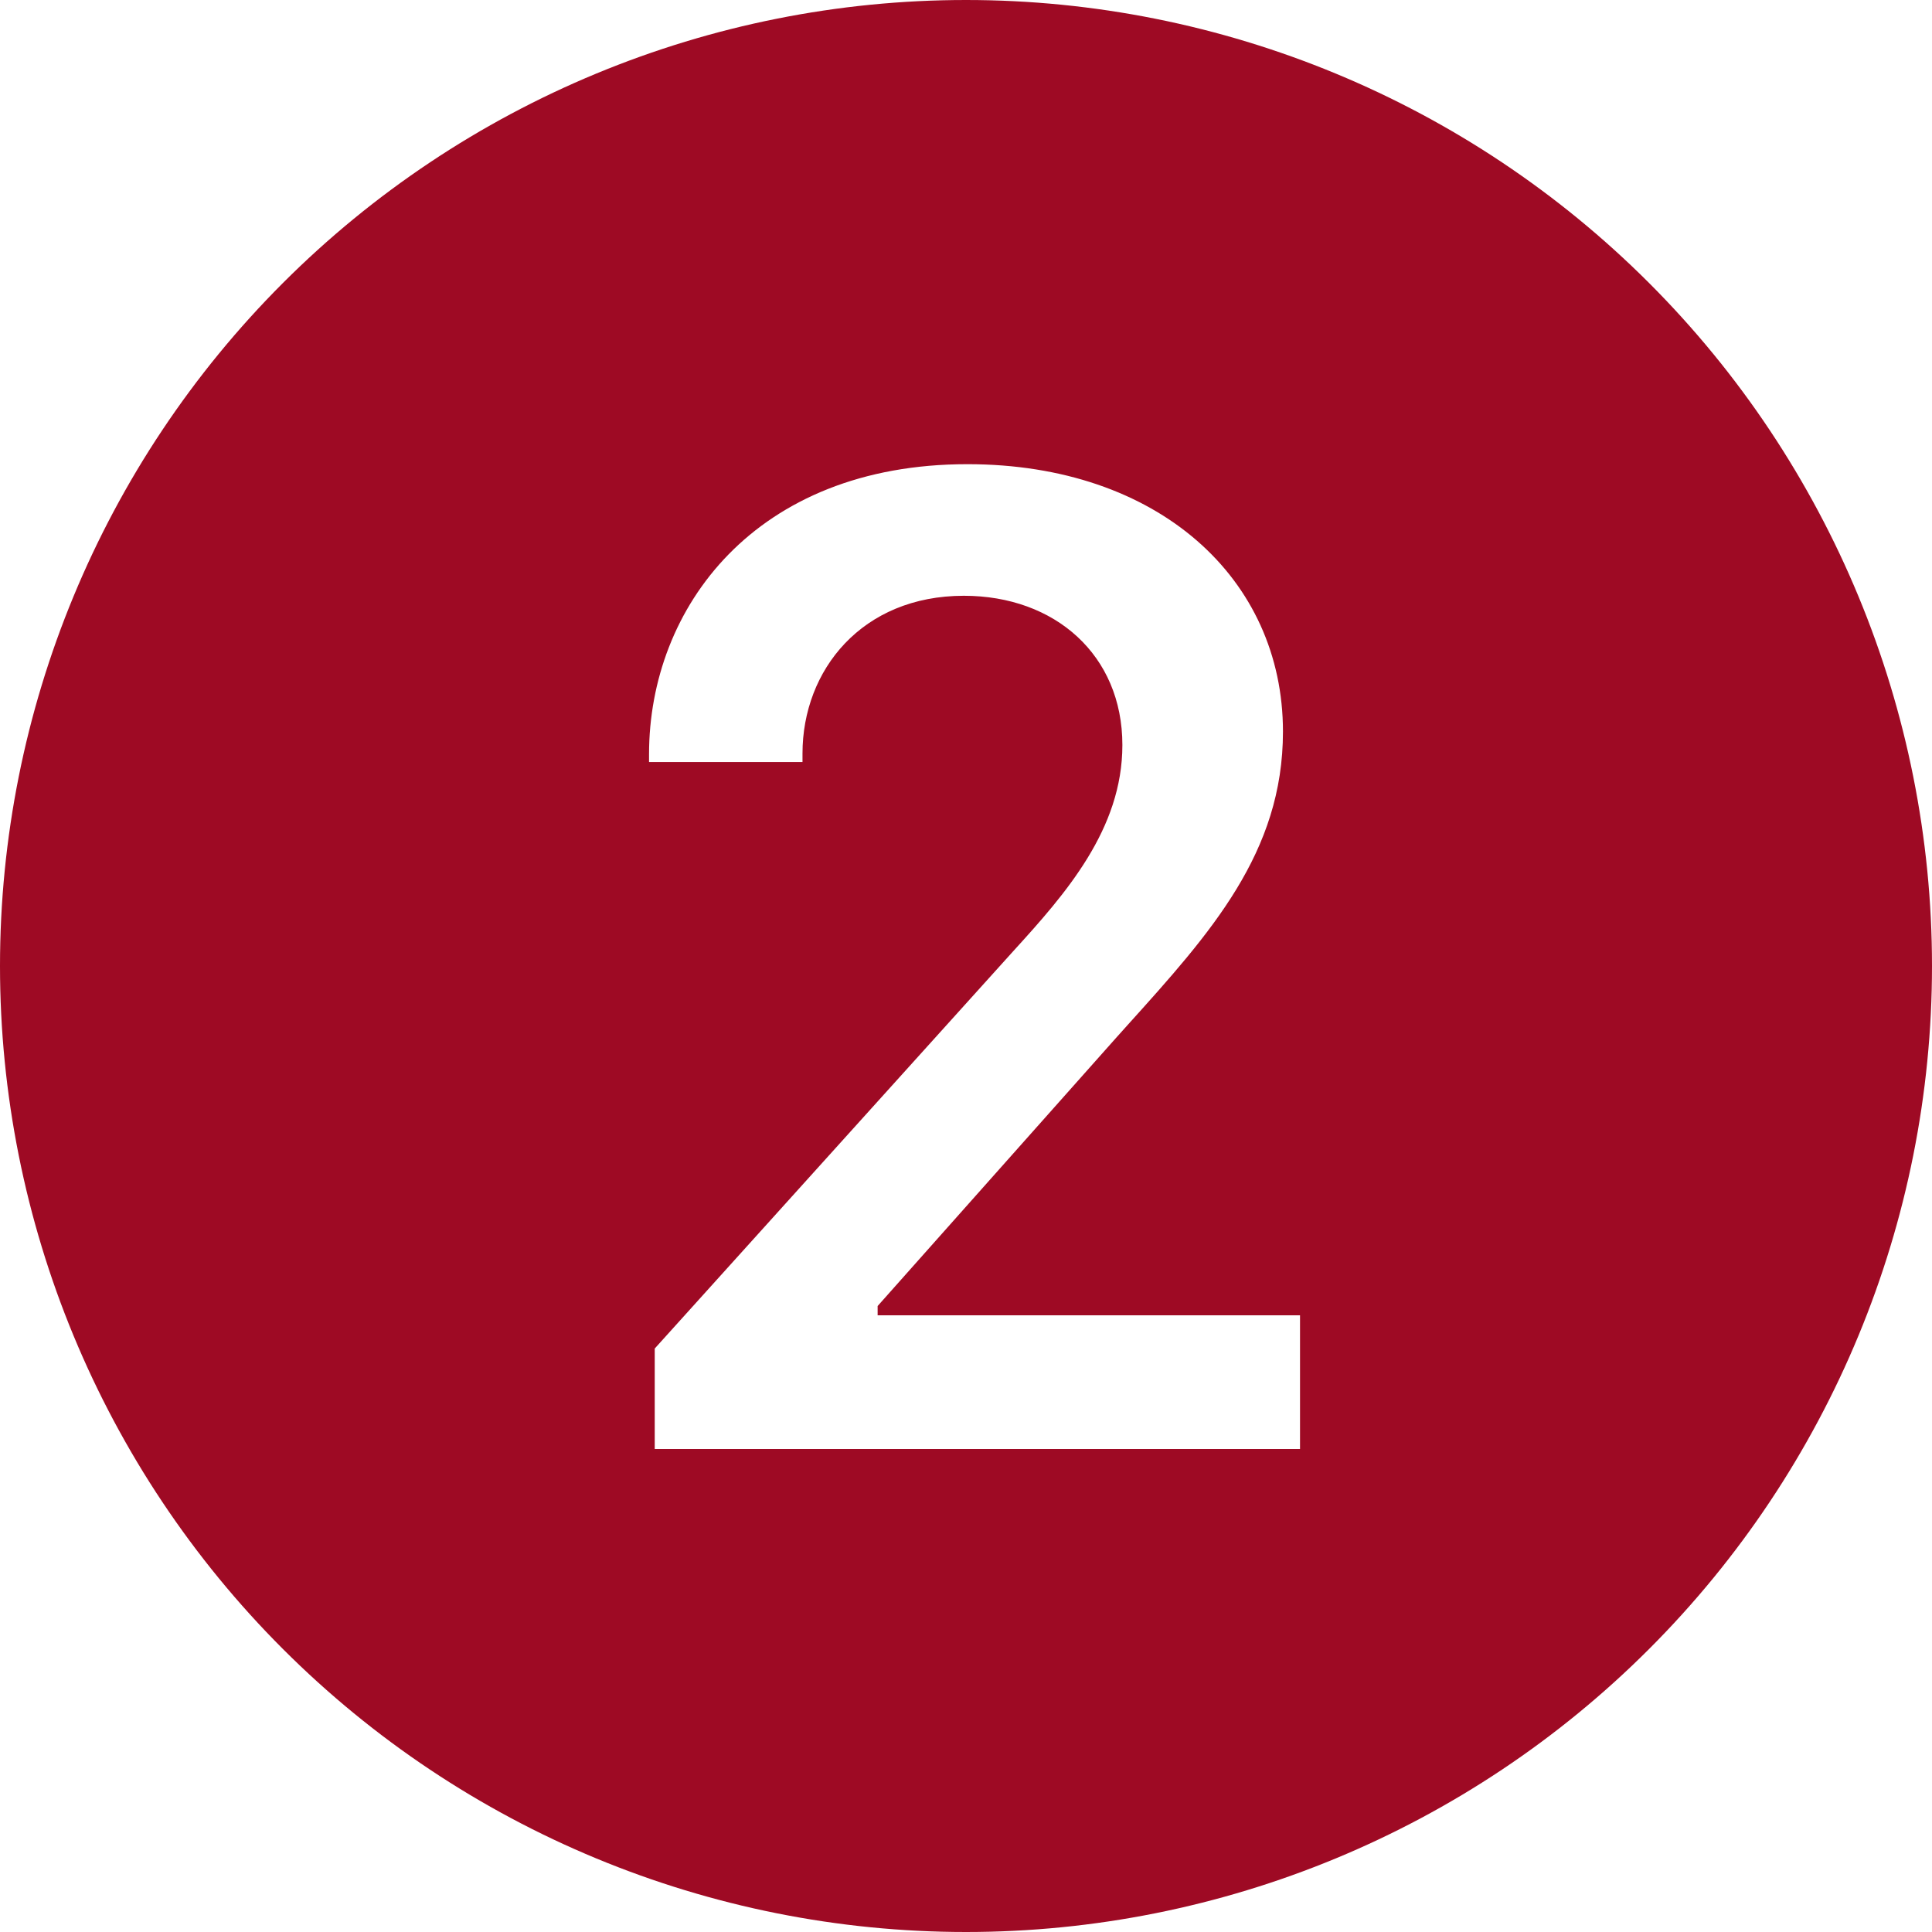 <svg width="35" height="35" viewBox="0 0 35 35" fill="none" xmlns="http://www.w3.org/2000/svg">
<path d="M35 17.5C35 22.141 33.156 26.593 29.874 29.874C26.593 33.156 22.141 35 17.5 35C12.859 35 8.408 33.156 5.126 29.874C1.844 26.593 0 22.141 0 17.5C0 12.859 1.844 8.408 5.126 5.126C8.408 1.844 12.859 0 17.5 0C22.141 0 26.593 1.844 29.874 5.126C33.156 8.408 35 12.859 35 17.5ZM14.538 13.65C14.538 12.138 15.617 10.793 17.461 10.793C19.114 10.793 20.333 11.869 20.333 13.497C20.333 15.022 19.307 16.188 18.36 17.227L11.861 24.43V26.25H23.551V23.828H15.899V23.66L20.217 18.804L20.427 18.57C21.932 16.901 23.242 15.446 23.242 13.254C23.242 10.485 20.987 8.409 17.526 8.409C13.681 8.409 11.758 11.012 11.758 13.663V13.805H14.538V13.652V13.65Z" fill="#9E0A24"/>
</svg>
